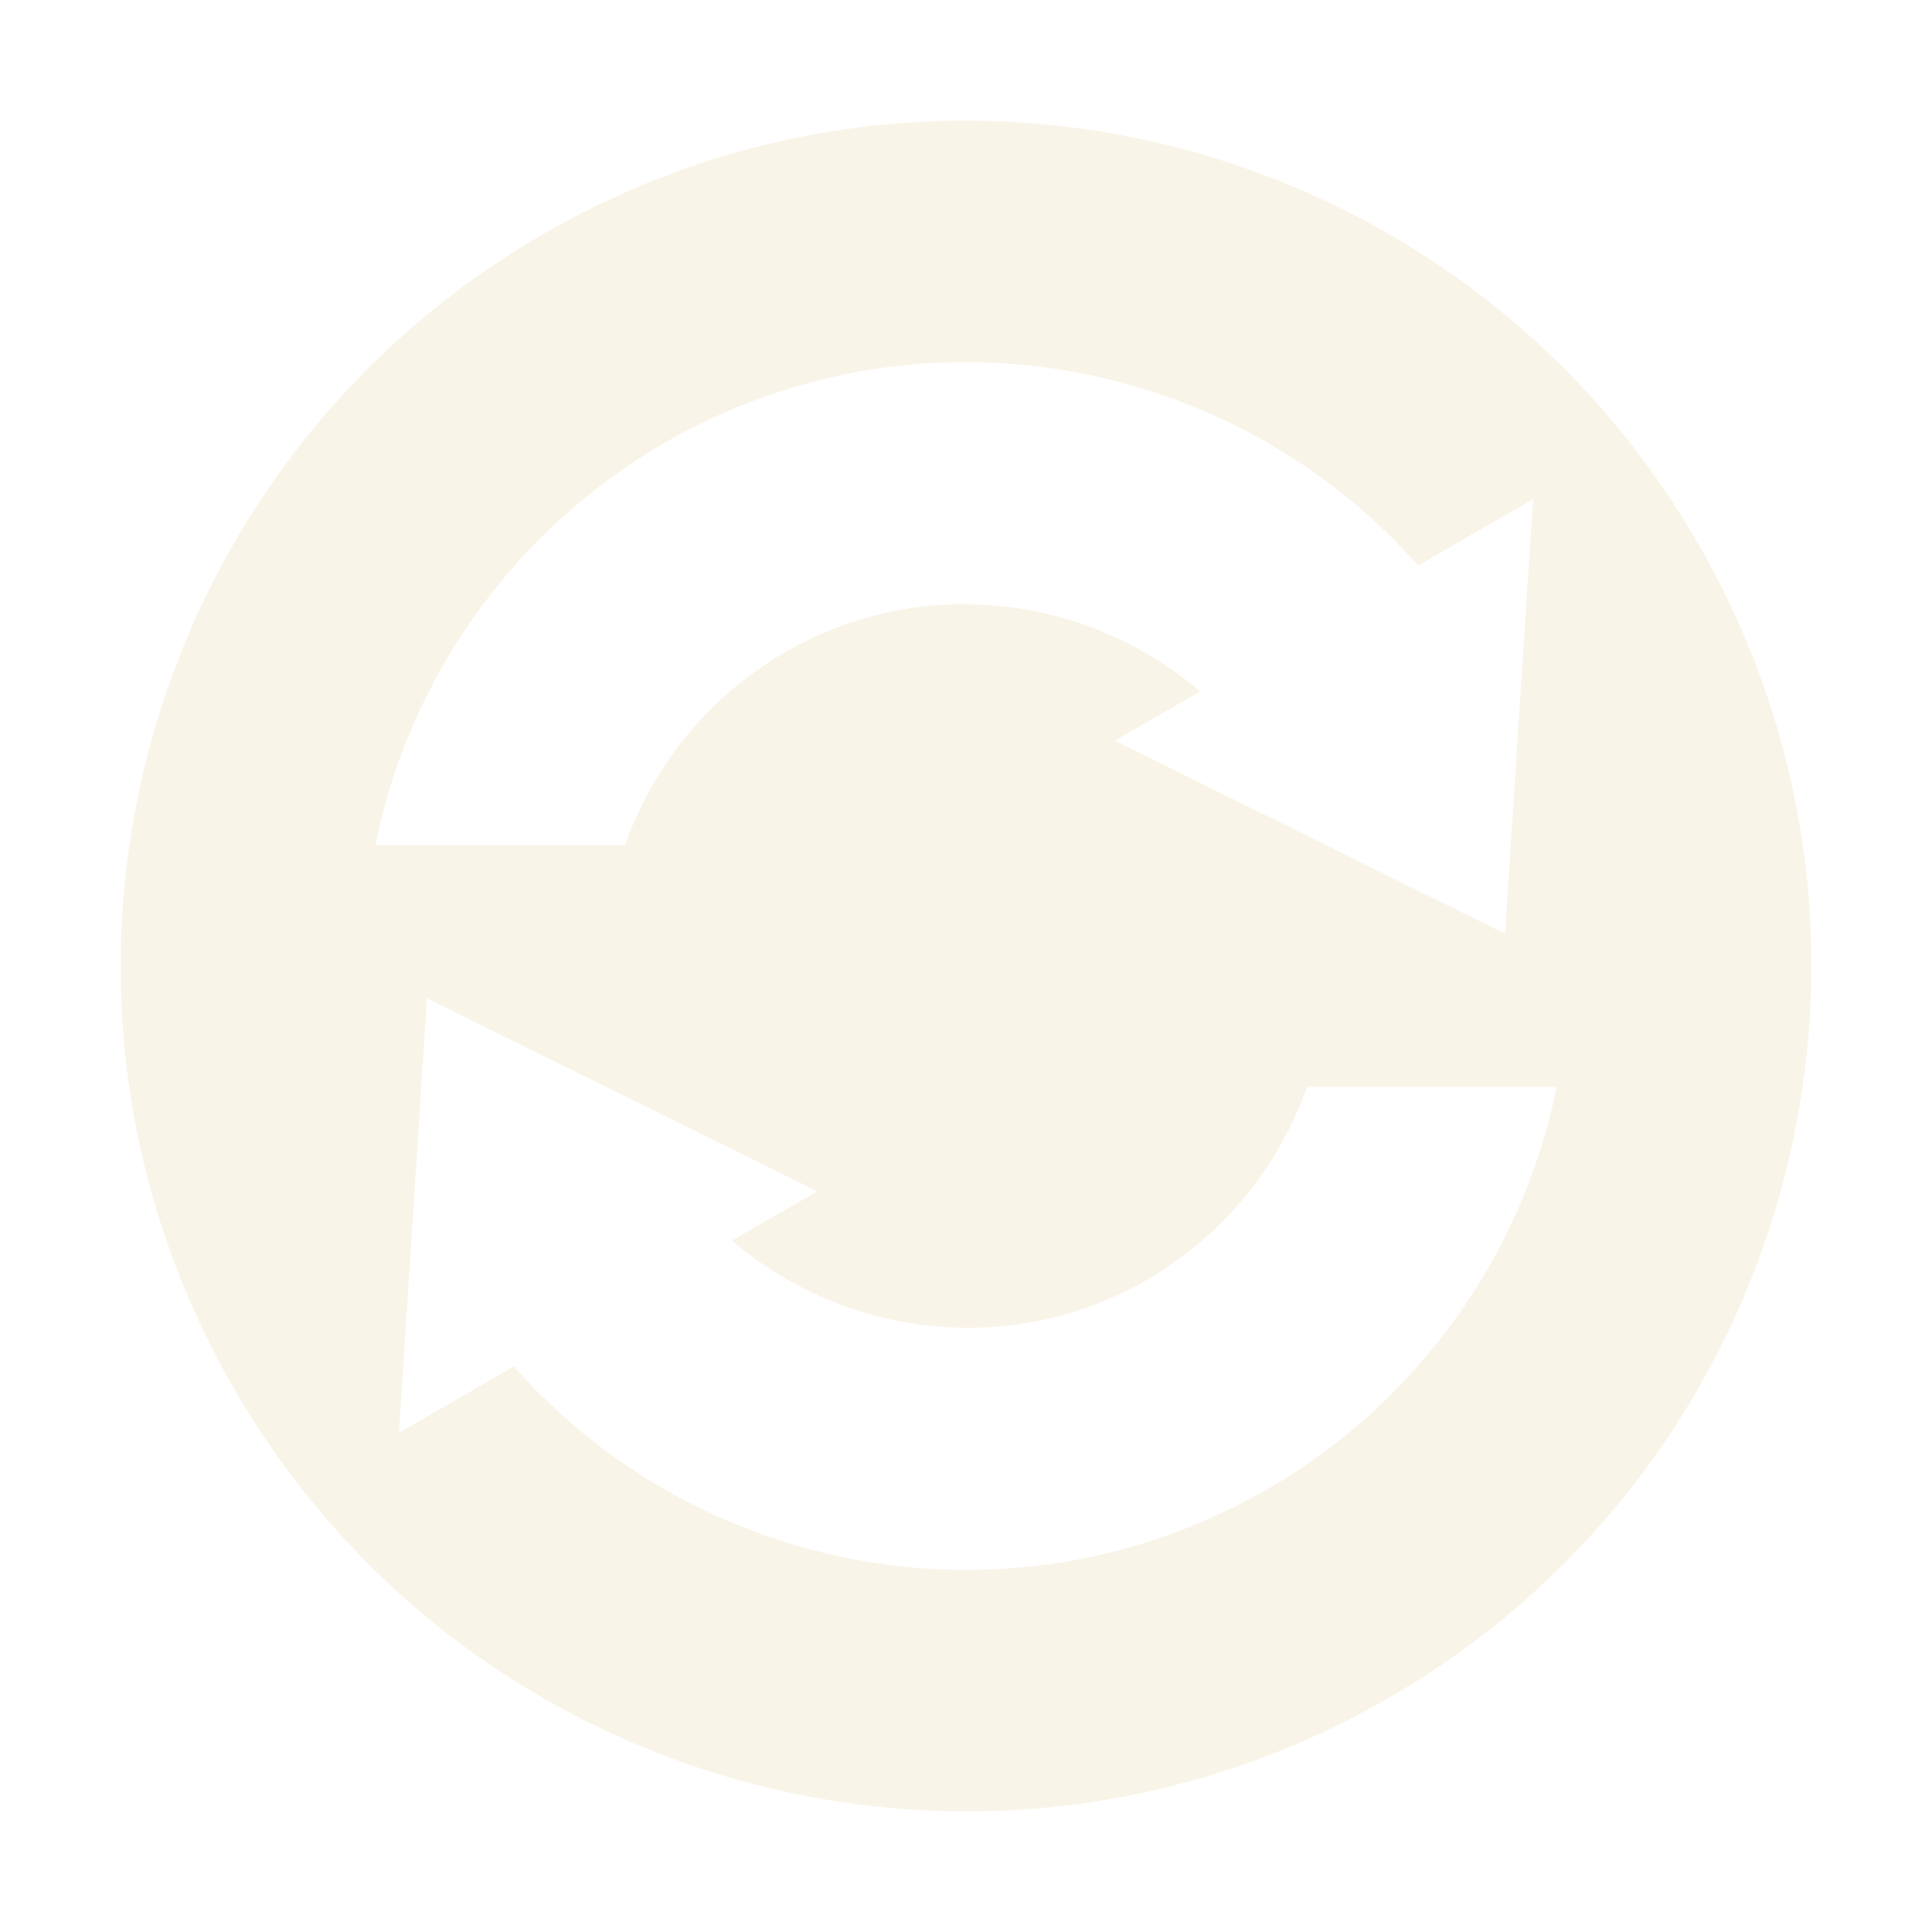 <svg width="16" height="16" version="1.1" xmlns="http://www.w3.org/2000/svg">
  <defs>
    <style id="current-color-scheme" type="text/css">.ColorScheme-Text { color:#ebdbb2; } .ColorScheme-Highlight { color:#458588; } .ColorScheme-NeutralText { color:#fe8019; } .ColorScheme-PositiveText { color:#689d6a; } .ColorScheme-NegativeText { color:#fb4934; }</style>
  </defs>
  <path class="ColorScheme-Text" d="m4.5 1.938c-3.348 1.933-4.495 6.214-2.562 9.562 1.933 3.348 6.214 4.495 9.562 2.562 3.348-1.933 4.495-6.214 2.562-9.562s-6.214-4.495-9.562-2.562zm1 1.732c2.095-1.21 4.702-0.731 6.244 1.014l0.952-0.55-0.232 3.598-3.232-1.598 0.707-0.408c-0.939-0.8-2.309-0.976-3.439-0.324-0.617 0.358-1.087 0.924-1.324 1.597l-2.068 7.277e-4c0.285-1.401 1.155-2.613 2.392-3.33zm-1.964 4.598 3.232 1.598-0.707 0.408c0.939 0.8 2.309 0.976 3.439 0.324 0.617-0.358 1.087-0.924 1.324-1.597l2.068-7.277e-4c-0.285 1.401-1.155 2.613-2.392 3.33-2.095 1.21-4.702 0.731-6.244-1.014l-0.952 0.55 0.232-3.598z" fill="currentColor" opacity=".3"/>
</svg>

